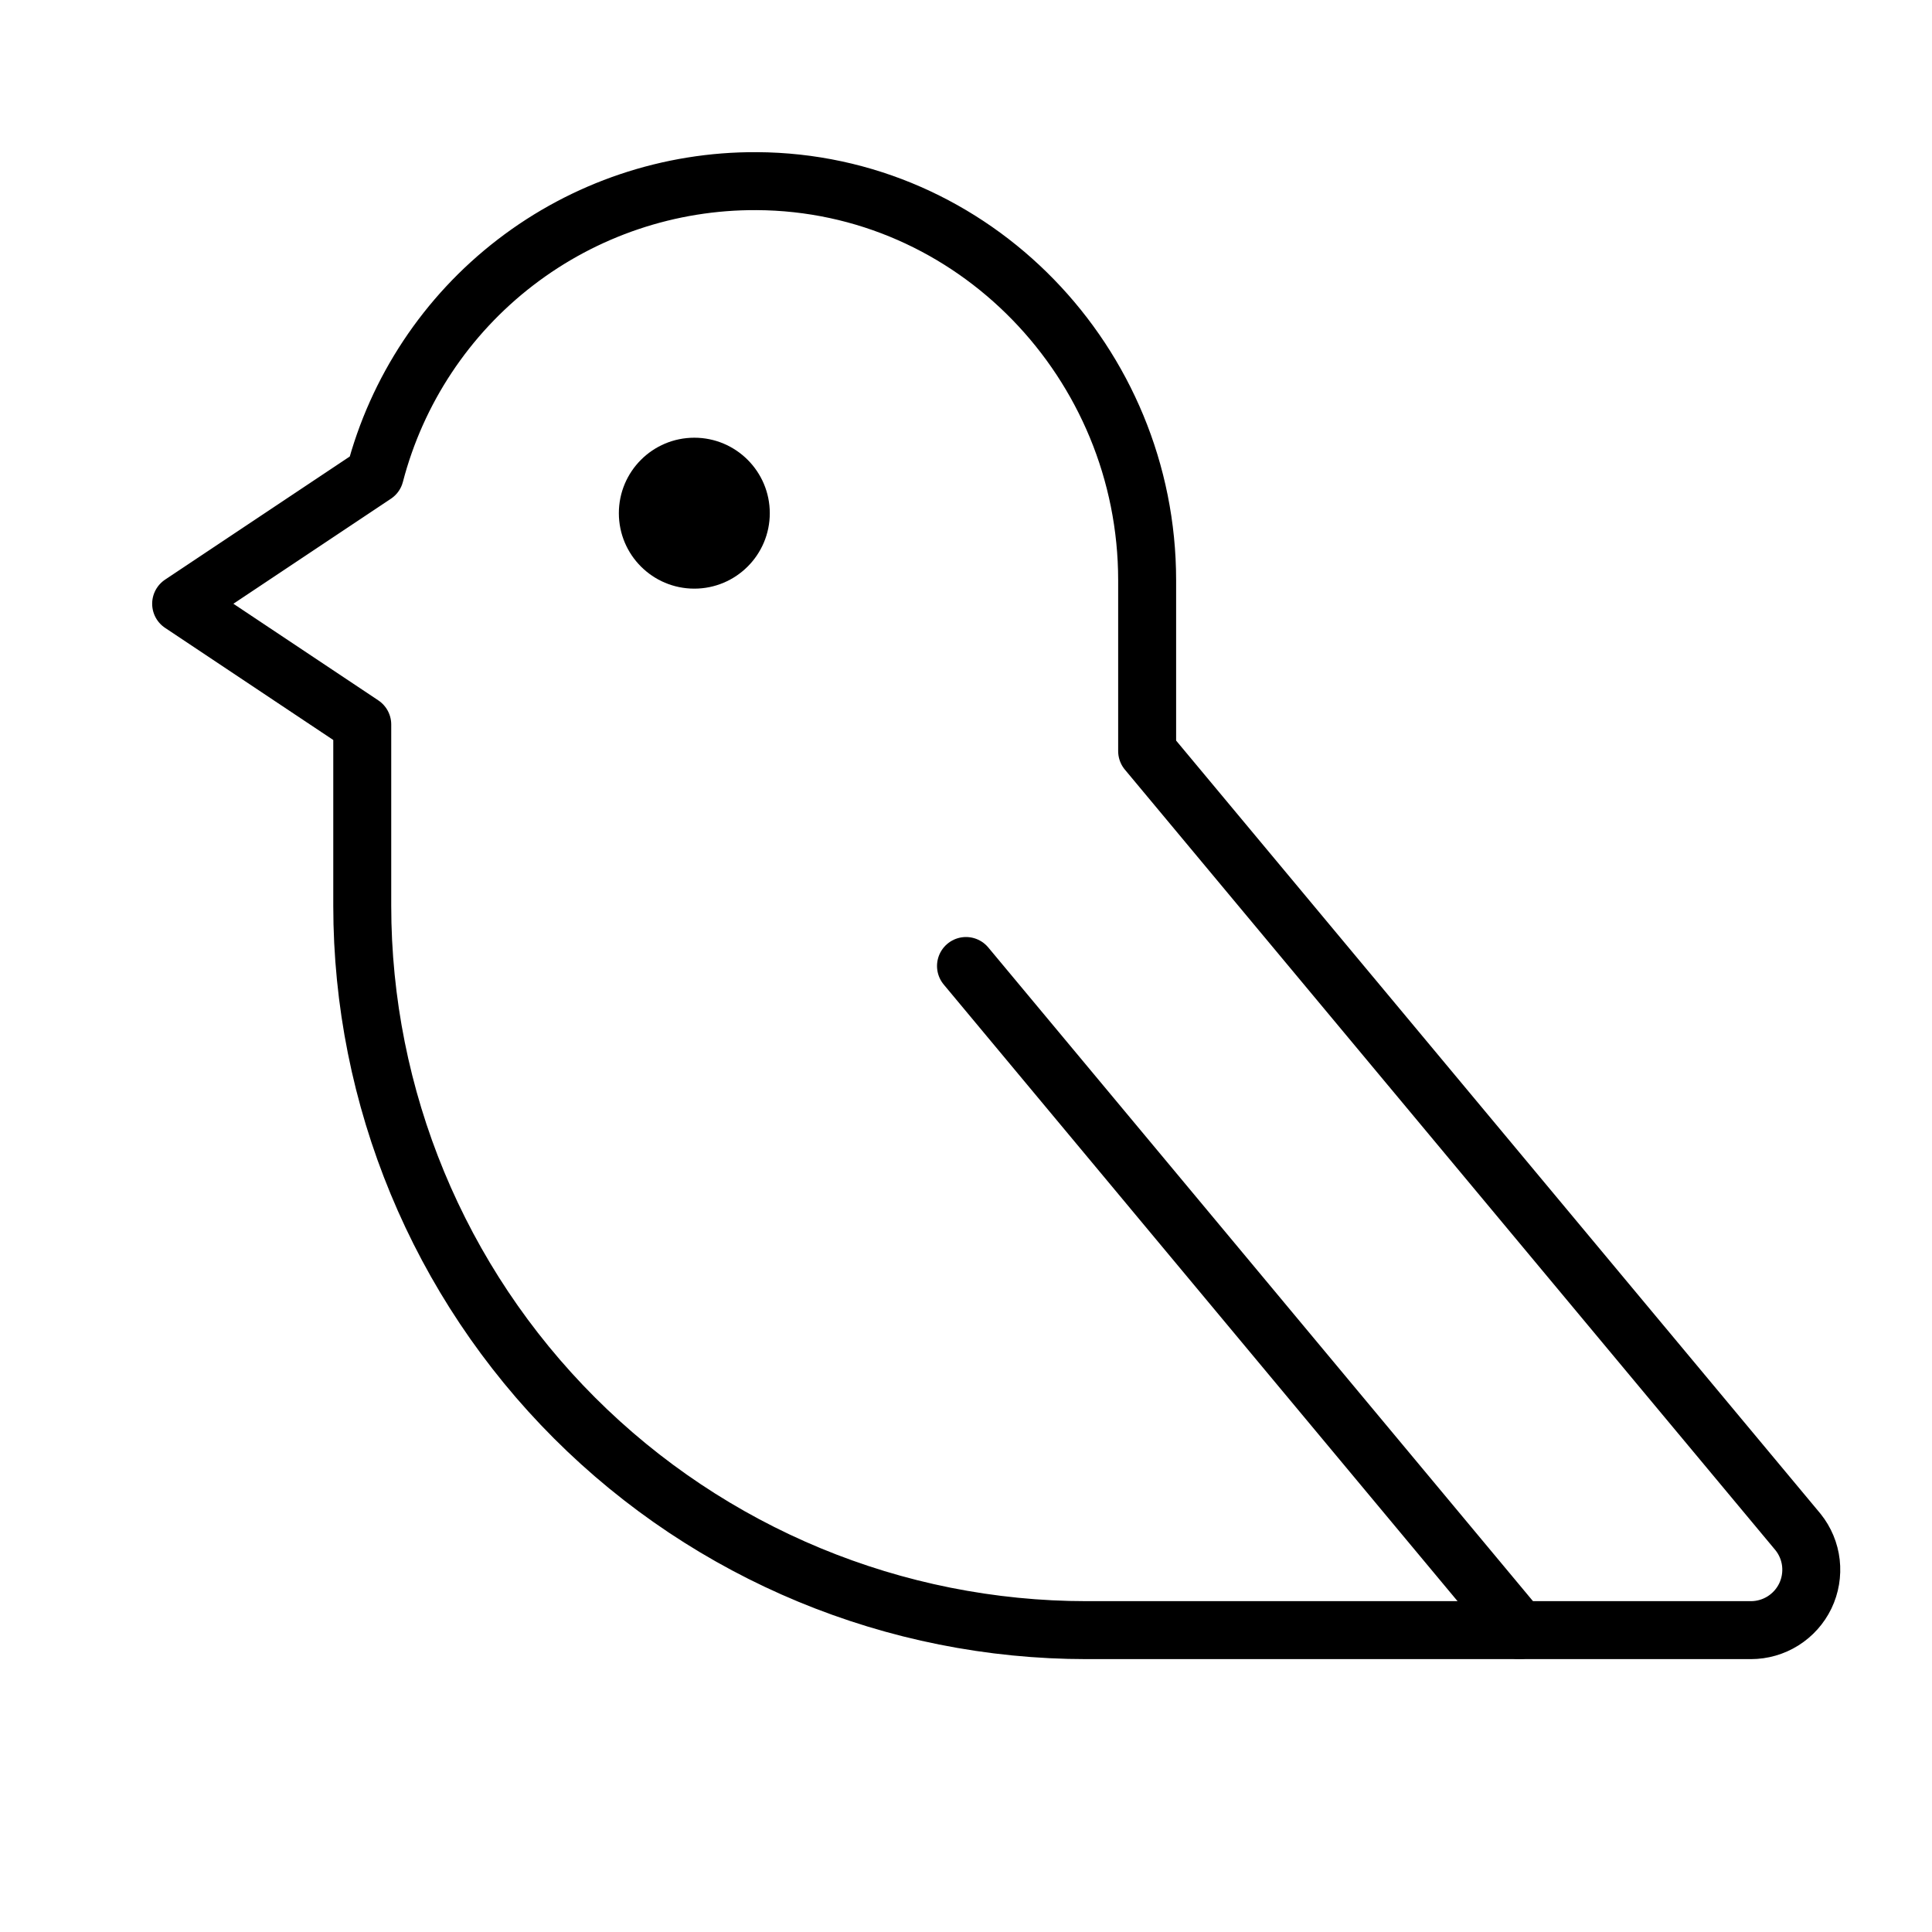 <svg width="50" height="50" viewBox="0 0 50 50" fill="none" xmlns="http://www.w3.org/2000/svg">
<g clip-path="url(#clip0_6412_5804)">
<path d="M17.969 15.234C16.89 15.234 16.016 14.36 16.016 13.281C16.016 12.203 16.89 11.328 17.969 11.328C19.047 11.328 19.922 12.203 19.922 13.281C19.922 14.36 19.047 15.234 17.969 15.234Z" fill="black"/>
<path d="M29.688 19.438V15.018C29.688 9.399 25.195 4.715 19.582 4.688C17.325 4.676 15.129 5.416 13.339 6.792C11.55 8.167 10.27 10.099 9.701 12.283L4.688 15.625L9.375 18.75V23.438C9.375 28.41 11.35 33.18 14.867 36.696C18.383 40.212 23.152 42.188 28.125 42.188H45.312C45.607 42.188 45.895 42.105 46.145 41.948C46.394 41.791 46.594 41.568 46.722 41.302C46.849 41.037 46.899 40.741 46.866 40.448C46.833 40.156 46.717 39.878 46.533 39.649L29.688 19.438Z" stroke="black" stroke-width="1.5" stroke-linecap="round" stroke-linejoin="round"/>
<path d="M25 25L39.322 42.188" stroke="black" stroke-width="1.5" stroke-linecap="round" stroke-linejoin="round"/>
</g>
<defs>
<clipPath id="clip0_6412_5804">
<rect width="50" height="50" fill="white" transform="matrix(-1 0 0 1 50 0)"/>
</clipPath>
</defs>
</svg>
